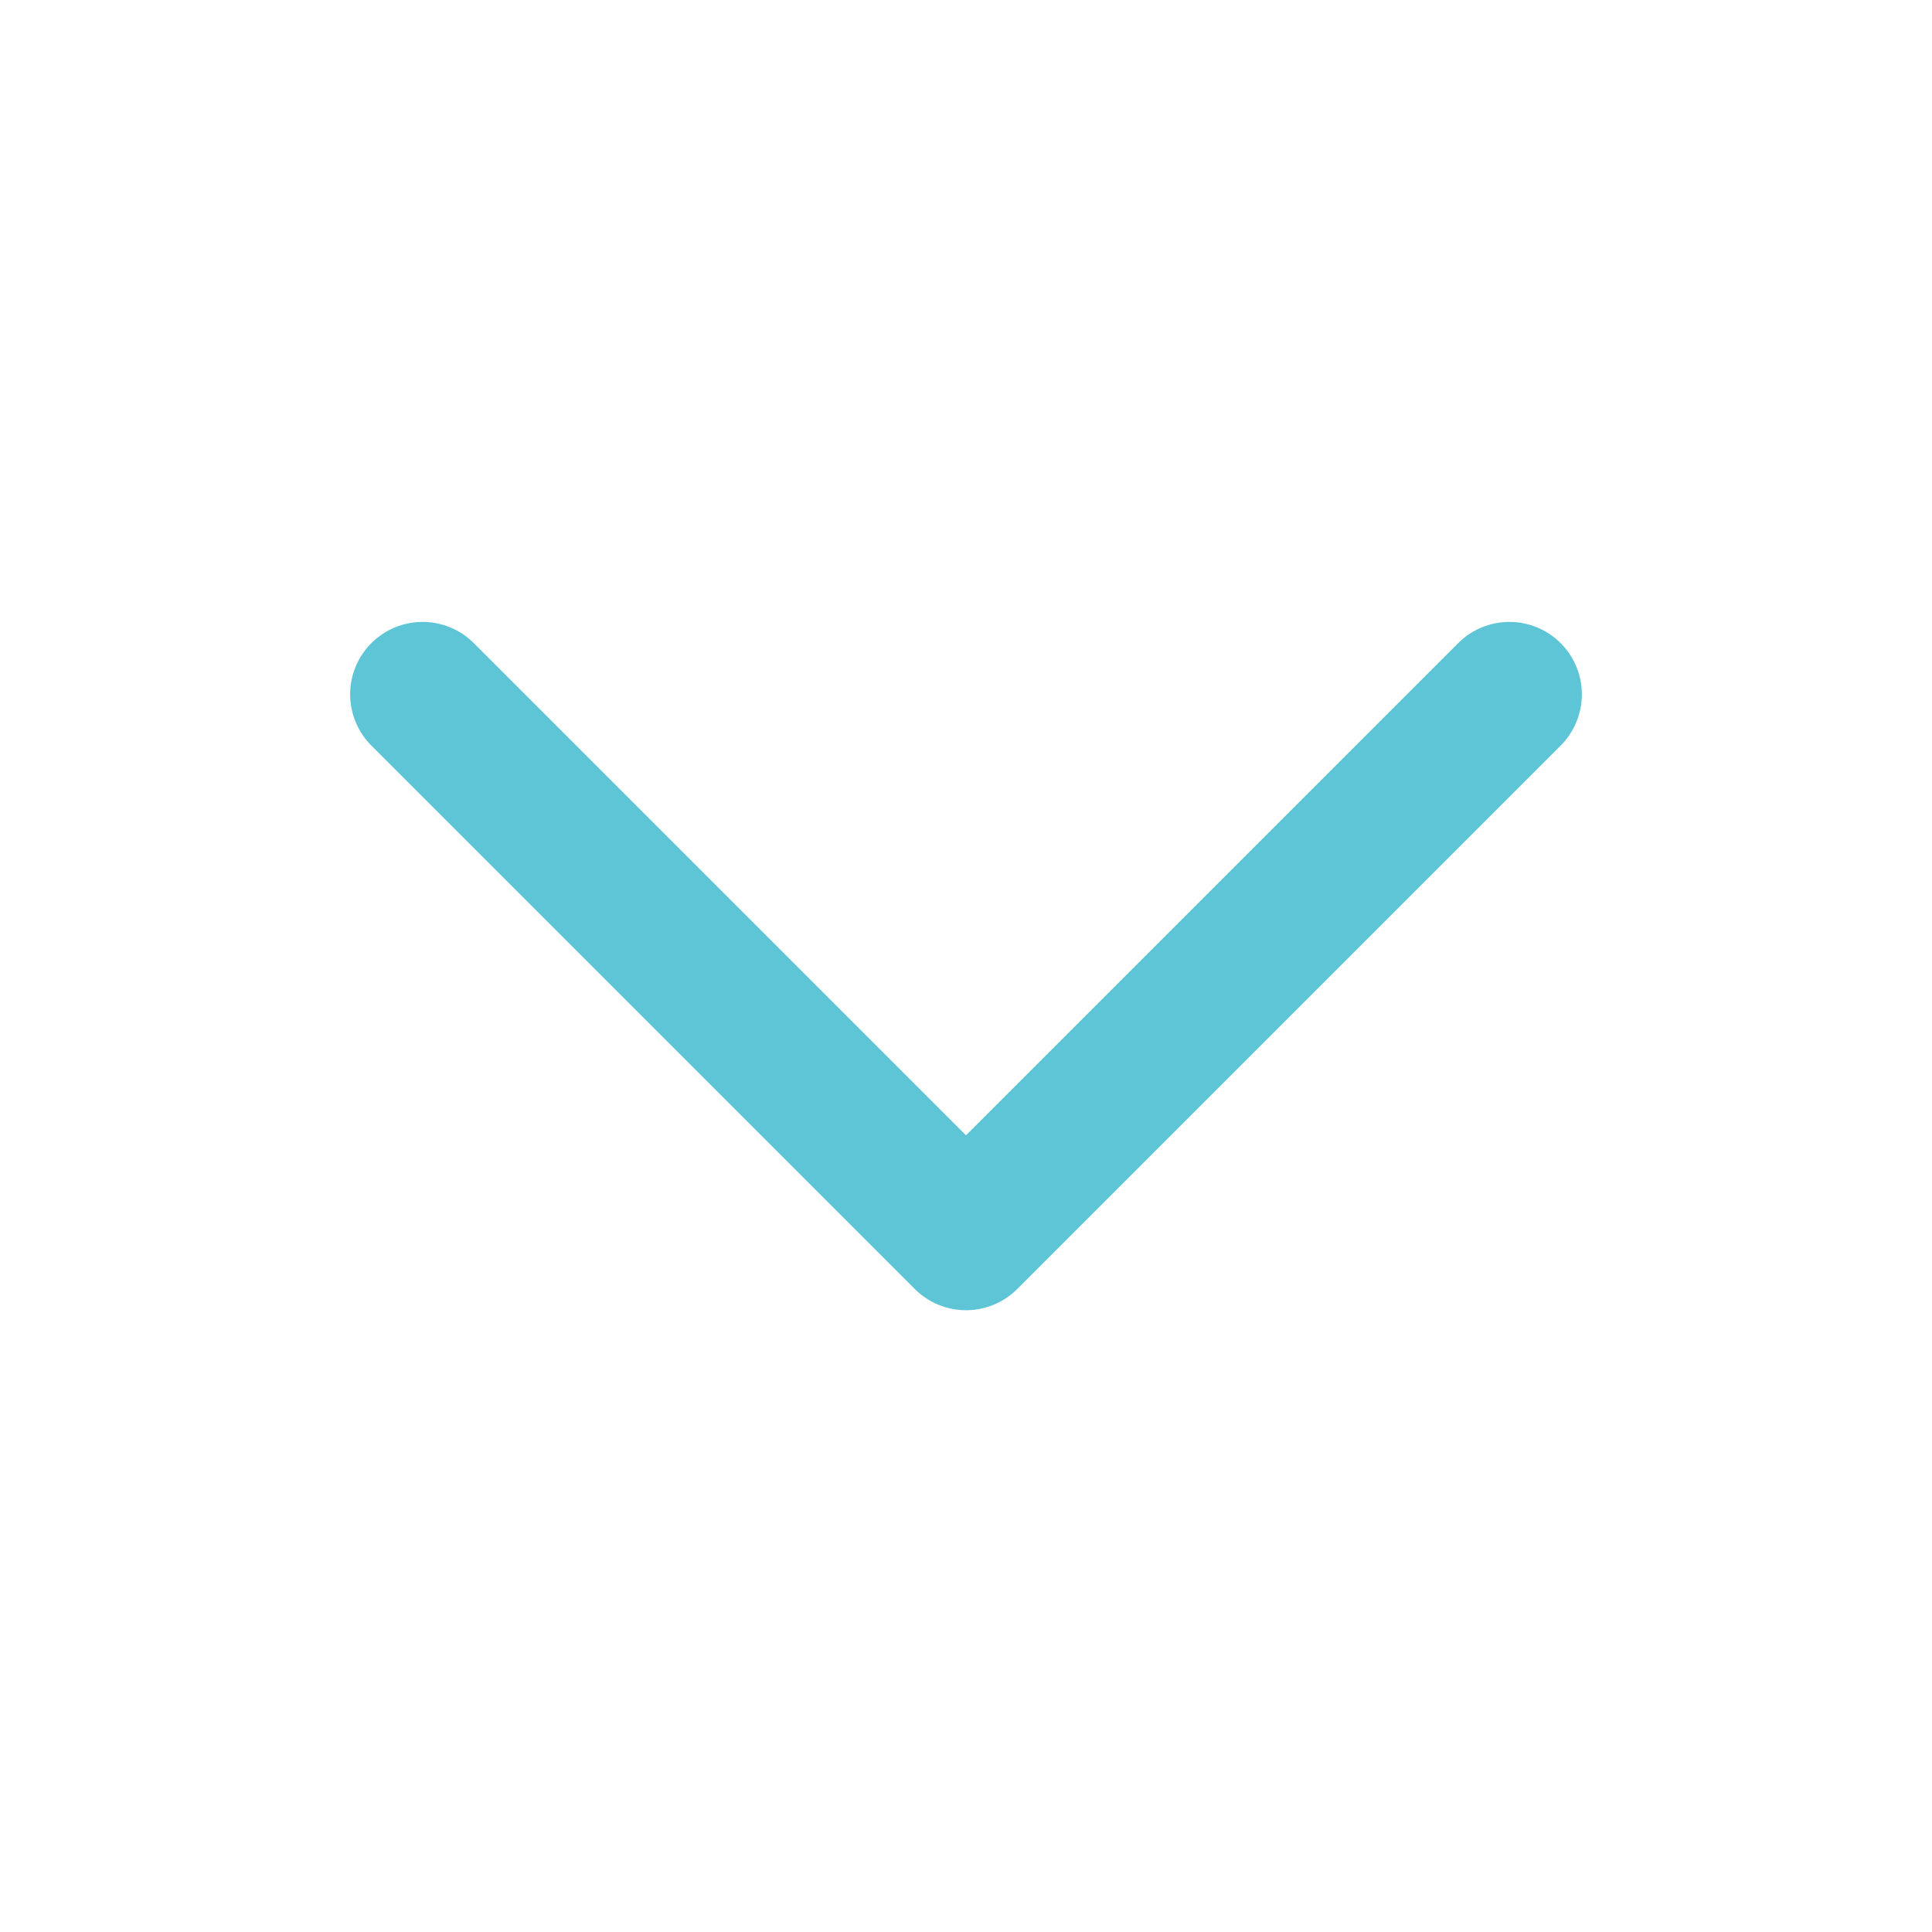 <svg width="15" height="15" viewBox="0 0 15 15" fill="none" xmlns="http://www.w3.org/2000/svg">
<path d="M3.281 5.391L7.5 9.61L11.719 5.391" stroke="#5EC5D6" stroke-width="1.125" stroke-linecap="round" stroke-linejoin="round"/>
</svg>
